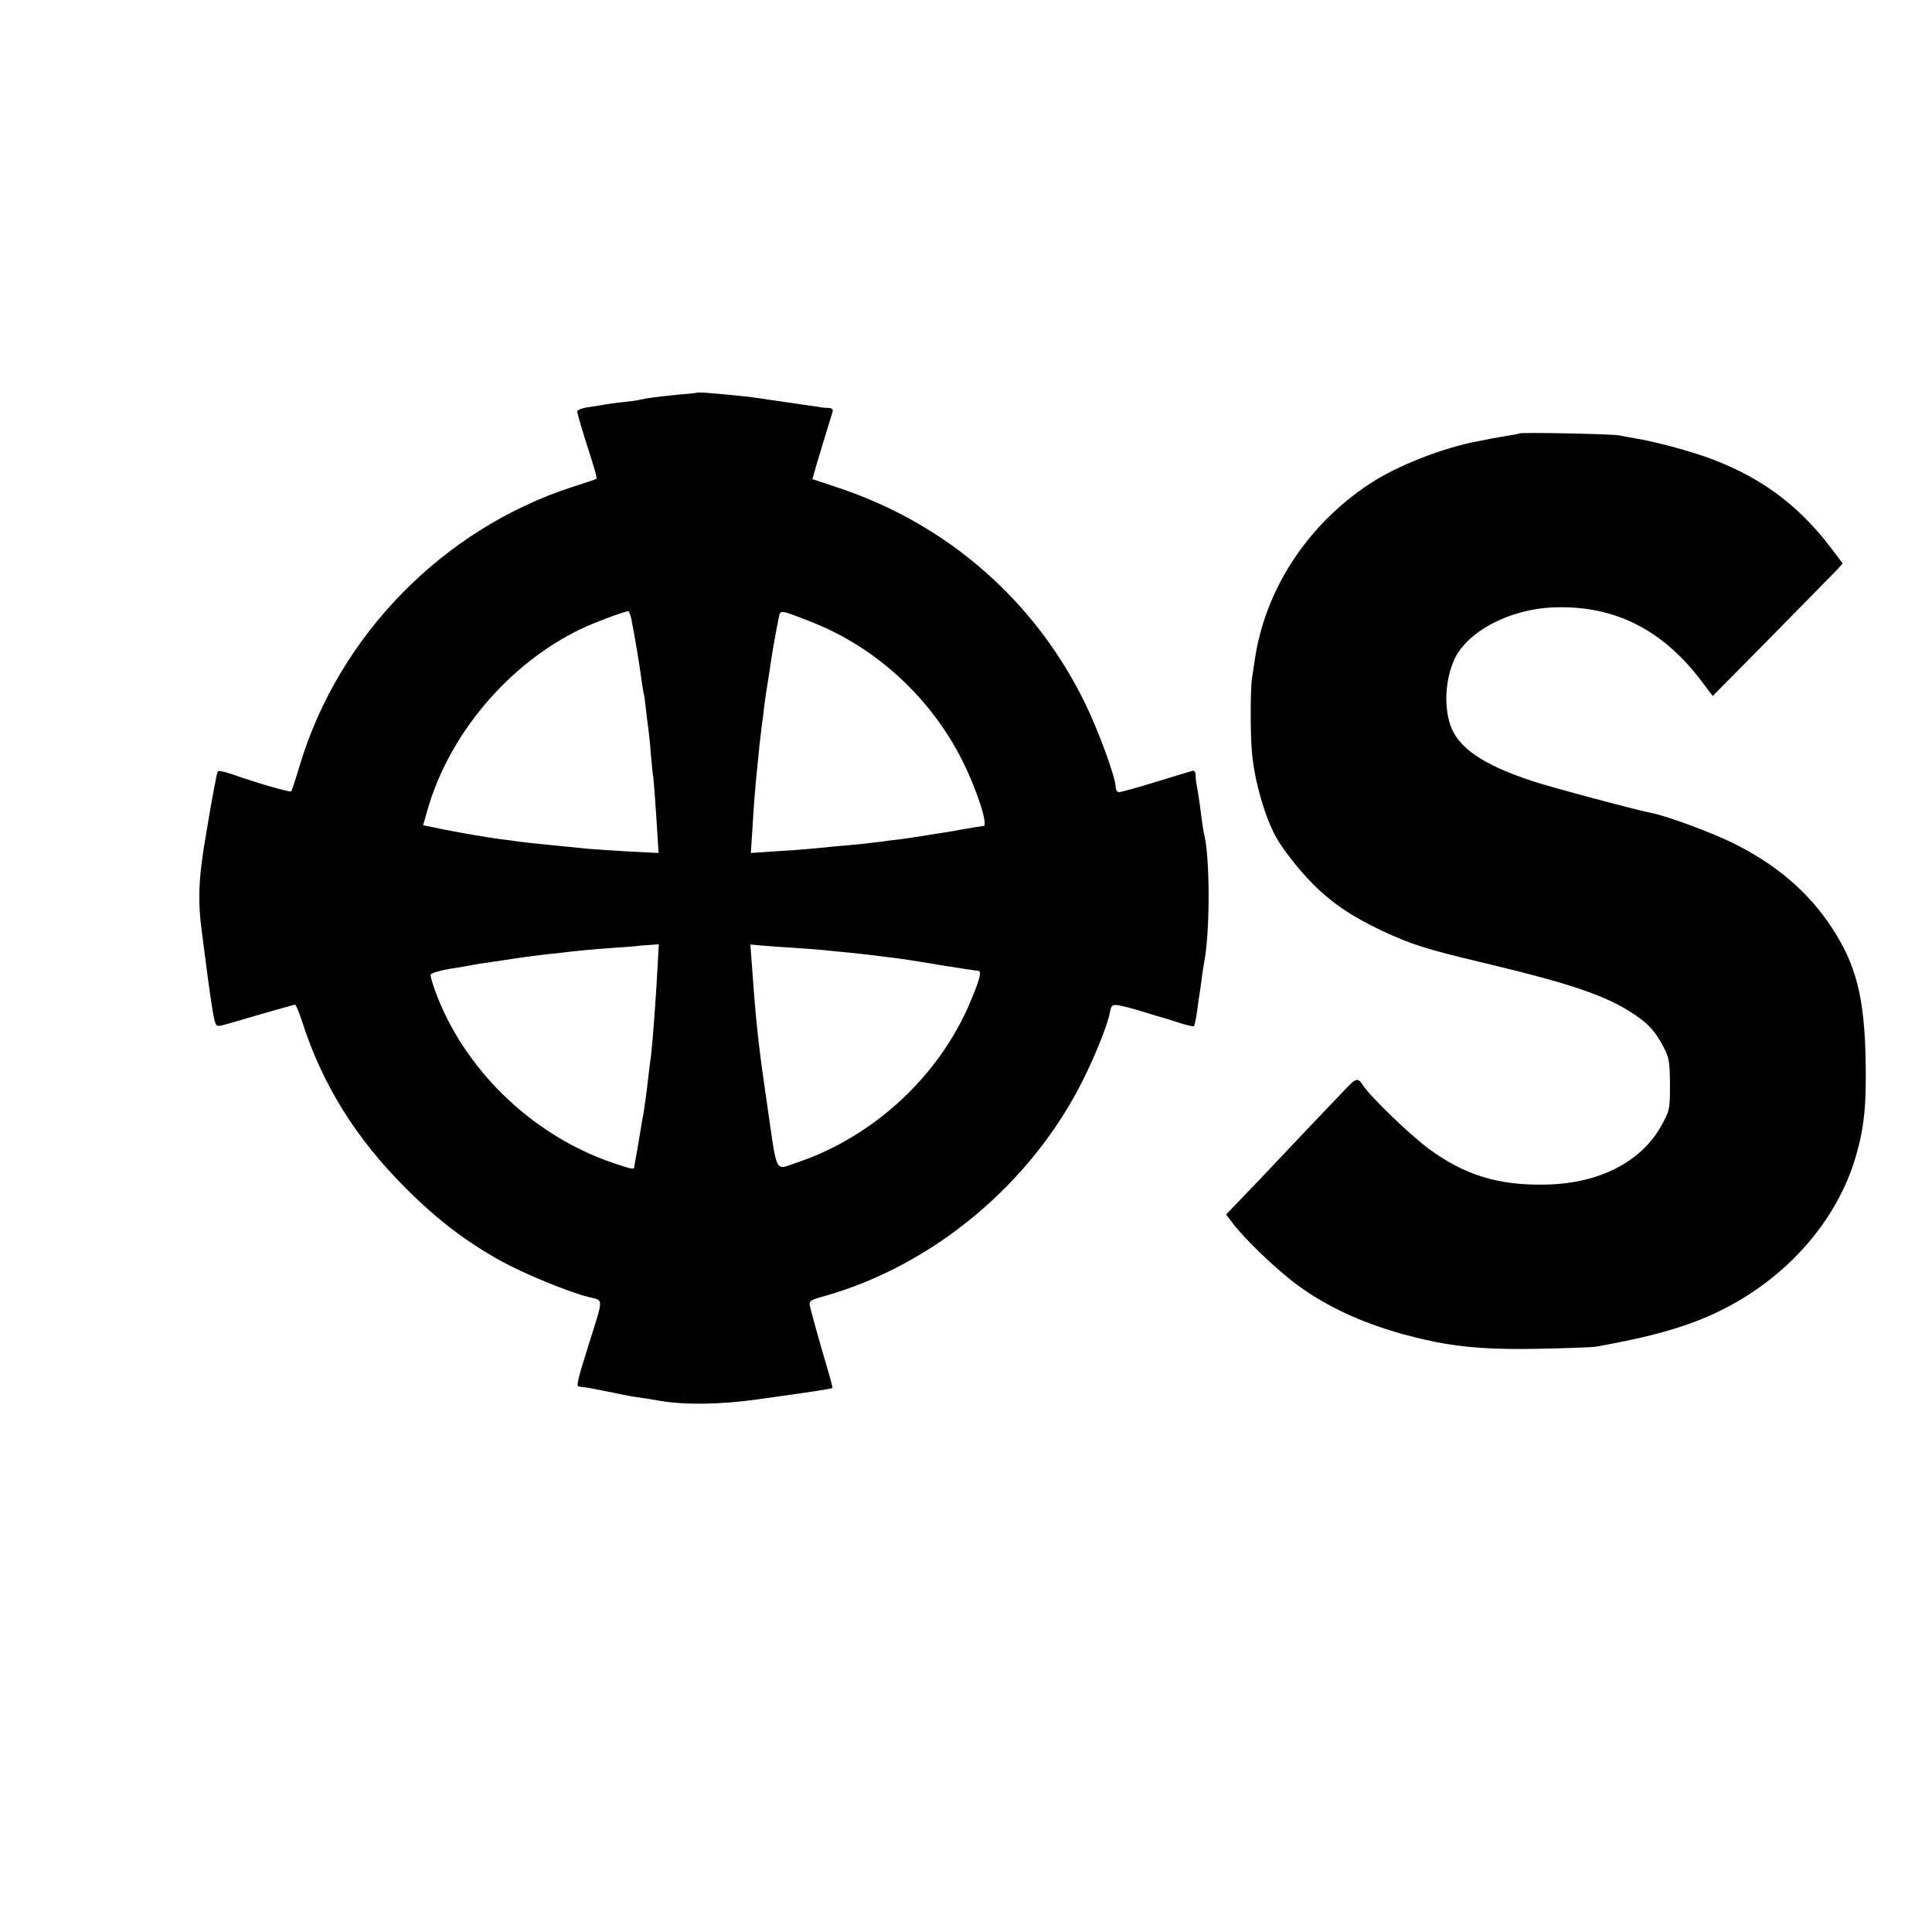 <?xml version="1.0" standalone="no"?>
<!DOCTYPE svg PUBLIC "-//W3C//DTD SVG 20010904//EN"
 "http://www.w3.org/TR/2001/REC-SVG-20010904/DTD/svg10.dtd">
<svg version="1.0" xmlns="http://www.w3.org/2000/svg"
 width="16pt" height="16pt" viewBox="0 0 16 16"
 preserveAspectRatio="xMidYMid meet">
<g transform="translate(0,16) scale(0.002,-0.002)"
fill="#000000" stroke="none">
<path d="M2887 6374 c-1 -1 -36 -5 -77 -8 -81 -8 -136 -15 -160 -21 -8 -3 -40
-7 -70 -10 -30 -3 -64 -8 -75 -10 -11 -2 -41 -7 -67 -11 -27 -3 -48 -12 -48
-18 0 -6 14 -54 30 -106 49 -152 53 -170 49 -173 -2 -2 -48 -17 -101 -34 -534
-174 -966 -615 -1127 -1153 -17 -57 -33 -105 -35 -107 -4 -5 -143 35 -239 69
-32 11 -61 18 -63 15 -3 -2 -7 -15 -9 -28 -9 -44 -27 -144 -31 -169 -2 -14 -7
-41 -10 -60 -32 -183 -36 -277 -18 -410 6 -47 7 -53 24 -185 6 -44 15 -109 21
-143 10 -58 13 -63 33 -59 11 2 84 23 161 46 77 22 143 41 147 41 3 0 16 -30
28 -67 84 -263 222 -485 430 -693 130 -130 249 -221 397 -303 95 -52 277 -127
361 -148 62 -15 62 2 2 -189 -49 -155 -54 -180 -44 -181 5 -1 18 -3 29 -4 11
-1 54 -10 95 -18 41 -9 93 -19 115 -22 22 -3 68 -10 101 -16 100 -17 249 -15
397 6 246 34 309 44 314 48 1 2 -9 41 -23 87 -31 105 -62 217 -70 250 -5 24
-1 26 63 44 449 128 854 466 1067 893 52 104 103 231 112 281 6 31 9 33 38 29
17 -3 63 -15 101 -27 39 -12 75 -23 80 -24 6 -1 36 -11 67 -21 32 -10 60 -17
62 -14 2 2 7 24 11 49 3 25 8 54 9 65 2 11 7 44 11 74 3 30 9 63 11 75 25 127
25 440 -1 536 -2 8 -6 38 -10 65 -6 52 -15 109 -20 135 -2 8 -4 26 -4 39 -1
17 -5 22 -18 18 -10 -3 -78 -24 -151 -46 -74 -23 -140 -41 -148 -41 -8 0 -14
9 -14 20 0 39 -71 234 -127 348 -206 423 -569 741 -1018 891 l-111 37 17 60
c10 32 27 91 39 129 12 39 24 78 27 88 4 13 -1 17 -18 18 -13 0 -31 2 -39 4
-13 2 -185 27 -275 40 -29 4 -139 15 -198 19 -15 1 -29 1 -30 0z m-273 -936
c13 -64 35 -196 41 -244 4 -27 8 -56 10 -64 3 -8 7 -40 10 -70 3 -30 8 -66 10
-80 2 -14 7 -60 10 -103 4 -43 8 -86 10 -95 2 -14 10 -115 20 -281 l2 -33
-121 6 c-67 4 -141 9 -166 11 -137 13 -169 17 -210 21 -25 2 -61 7 -81 9 -20
3 -54 8 -75 10 -58 8 -149 23 -240 41 l-82 17 18 63 c90 315 336 605 634 749
52 25 179 73 197 74 4 1 9 -14 13 -31z m750 -15 c266 -105 495 -317 624 -579
57 -114 105 -264 85 -264 -4 0 -46 -7 -93 -15 -46 -9 -100 -17 -120 -20 -19
-3 -44 -7 -56 -9 -12 -2 -45 -7 -75 -11 -30 -3 -65 -8 -79 -10 -14 -2 -52 -6
-85 -10 -33 -3 -82 -8 -110 -10 -98 -10 -141 -14 -243 -20 l-103 -7 6 89 c5
95 13 194 20 258 2 22 7 67 10 100 4 33 8 71 10 85 2 14 7 49 10 79 4 30 8 61
10 70 3 17 14 88 21 136 5 33 22 126 30 163 5 27 6 27 138 -25z m-640 -1406
c-7 -140 -21 -325 -28 -387 -3 -19 -8 -57 -11 -85 -7 -66 -17 -135 -21 -160
-3 -11 -7 -36 -10 -55 -3 -19 -10 -60 -15 -90 -6 -30 -11 -61 -12 -67 -1 -17
-3 -17 -78 8 -328 108 -607 368 -735 684 -19 48 -33 93 -31 99 3 7 38 17 78
24 41 6 85 14 99 17 14 3 43 7 65 10 22 3 67 10 100 15 33 5 83 12 110 15 28
3 68 8 90 10 73 9 129 14 225 21 52 3 96 7 97 8 1 0 19 2 41 3 l40 3 -4 -73z
m566 58 c52 -3 111 -8 130 -10 19 -2 64 -7 100 -10 36 -4 76 -8 90 -10 14 -2
50 -6 80 -10 30 -3 121 -17 202 -31 81 -13 153 -24 159 -24 15 0 6 -36 -32
-126 -128 -308 -401 -561 -719 -668 -94 -31 -80 -58 -124 244 -36 245 -46 339
-62 567 l-7 92 44 -4 c24 -2 87 -7 139 -10z"/>
<path d="M6289 6205 c-2 -2 -22 -6 -44 -9 -23 -4 -52 -9 -65 -11 -14 -3 -38
-8 -55 -11 -145 -26 -340 -102 -453 -177 -261 -172 -436 -442 -477 -735 -3
-20 -8 -53 -11 -72 -7 -49 -7 -244 1 -316 12 -115 52 -254 98 -339 33 -60 117
-164 180 -221 74 -68 143 -112 257 -167 122 -57 184 -77 411 -131 374 -89 520
-138 637 -217 60 -40 87 -71 120 -134 24 -45 26 -61 27 -155 0 -101 -1 -108
-34 -168 -82 -151 -256 -242 -476 -247 -199 -5 -341 39 -490 149 -79 59 -240
214 -271 262 -21 32 -29 30 -67 -10 -18 -18 -93 -98 -169 -177 -75 -79 -160
-169 -188 -199 -29 -30 -73 -76 -98 -102 l-45 -47 29 -38 c51 -67 178 -188
262 -251 151 -112 337 -189 572 -238 120 -24 243 -33 430 -29 113 2 221 6 240
9 232 41 381 84 510 147 278 136 487 373 565 642 35 120 44 216 40 402 -5 257
-40 392 -140 544 -97 148 -230 261 -407 349 -93 46 -278 114 -341 126 -55 10
-422 108 -493 132 -205 68 -307 138 -339 233 -26 80 -20 184 15 266 52 119
231 214 415 220 252 9 453 -93 617 -314 l40 -53 247 250 c135 137 256 261 269
274 l22 25 -48 64 c-141 185 -303 302 -527 380 -88 30 -215 63 -285 74 -25 4
-54 10 -65 12 -23 6 -411 14 -416 8z"/>
</g>
</svg>
